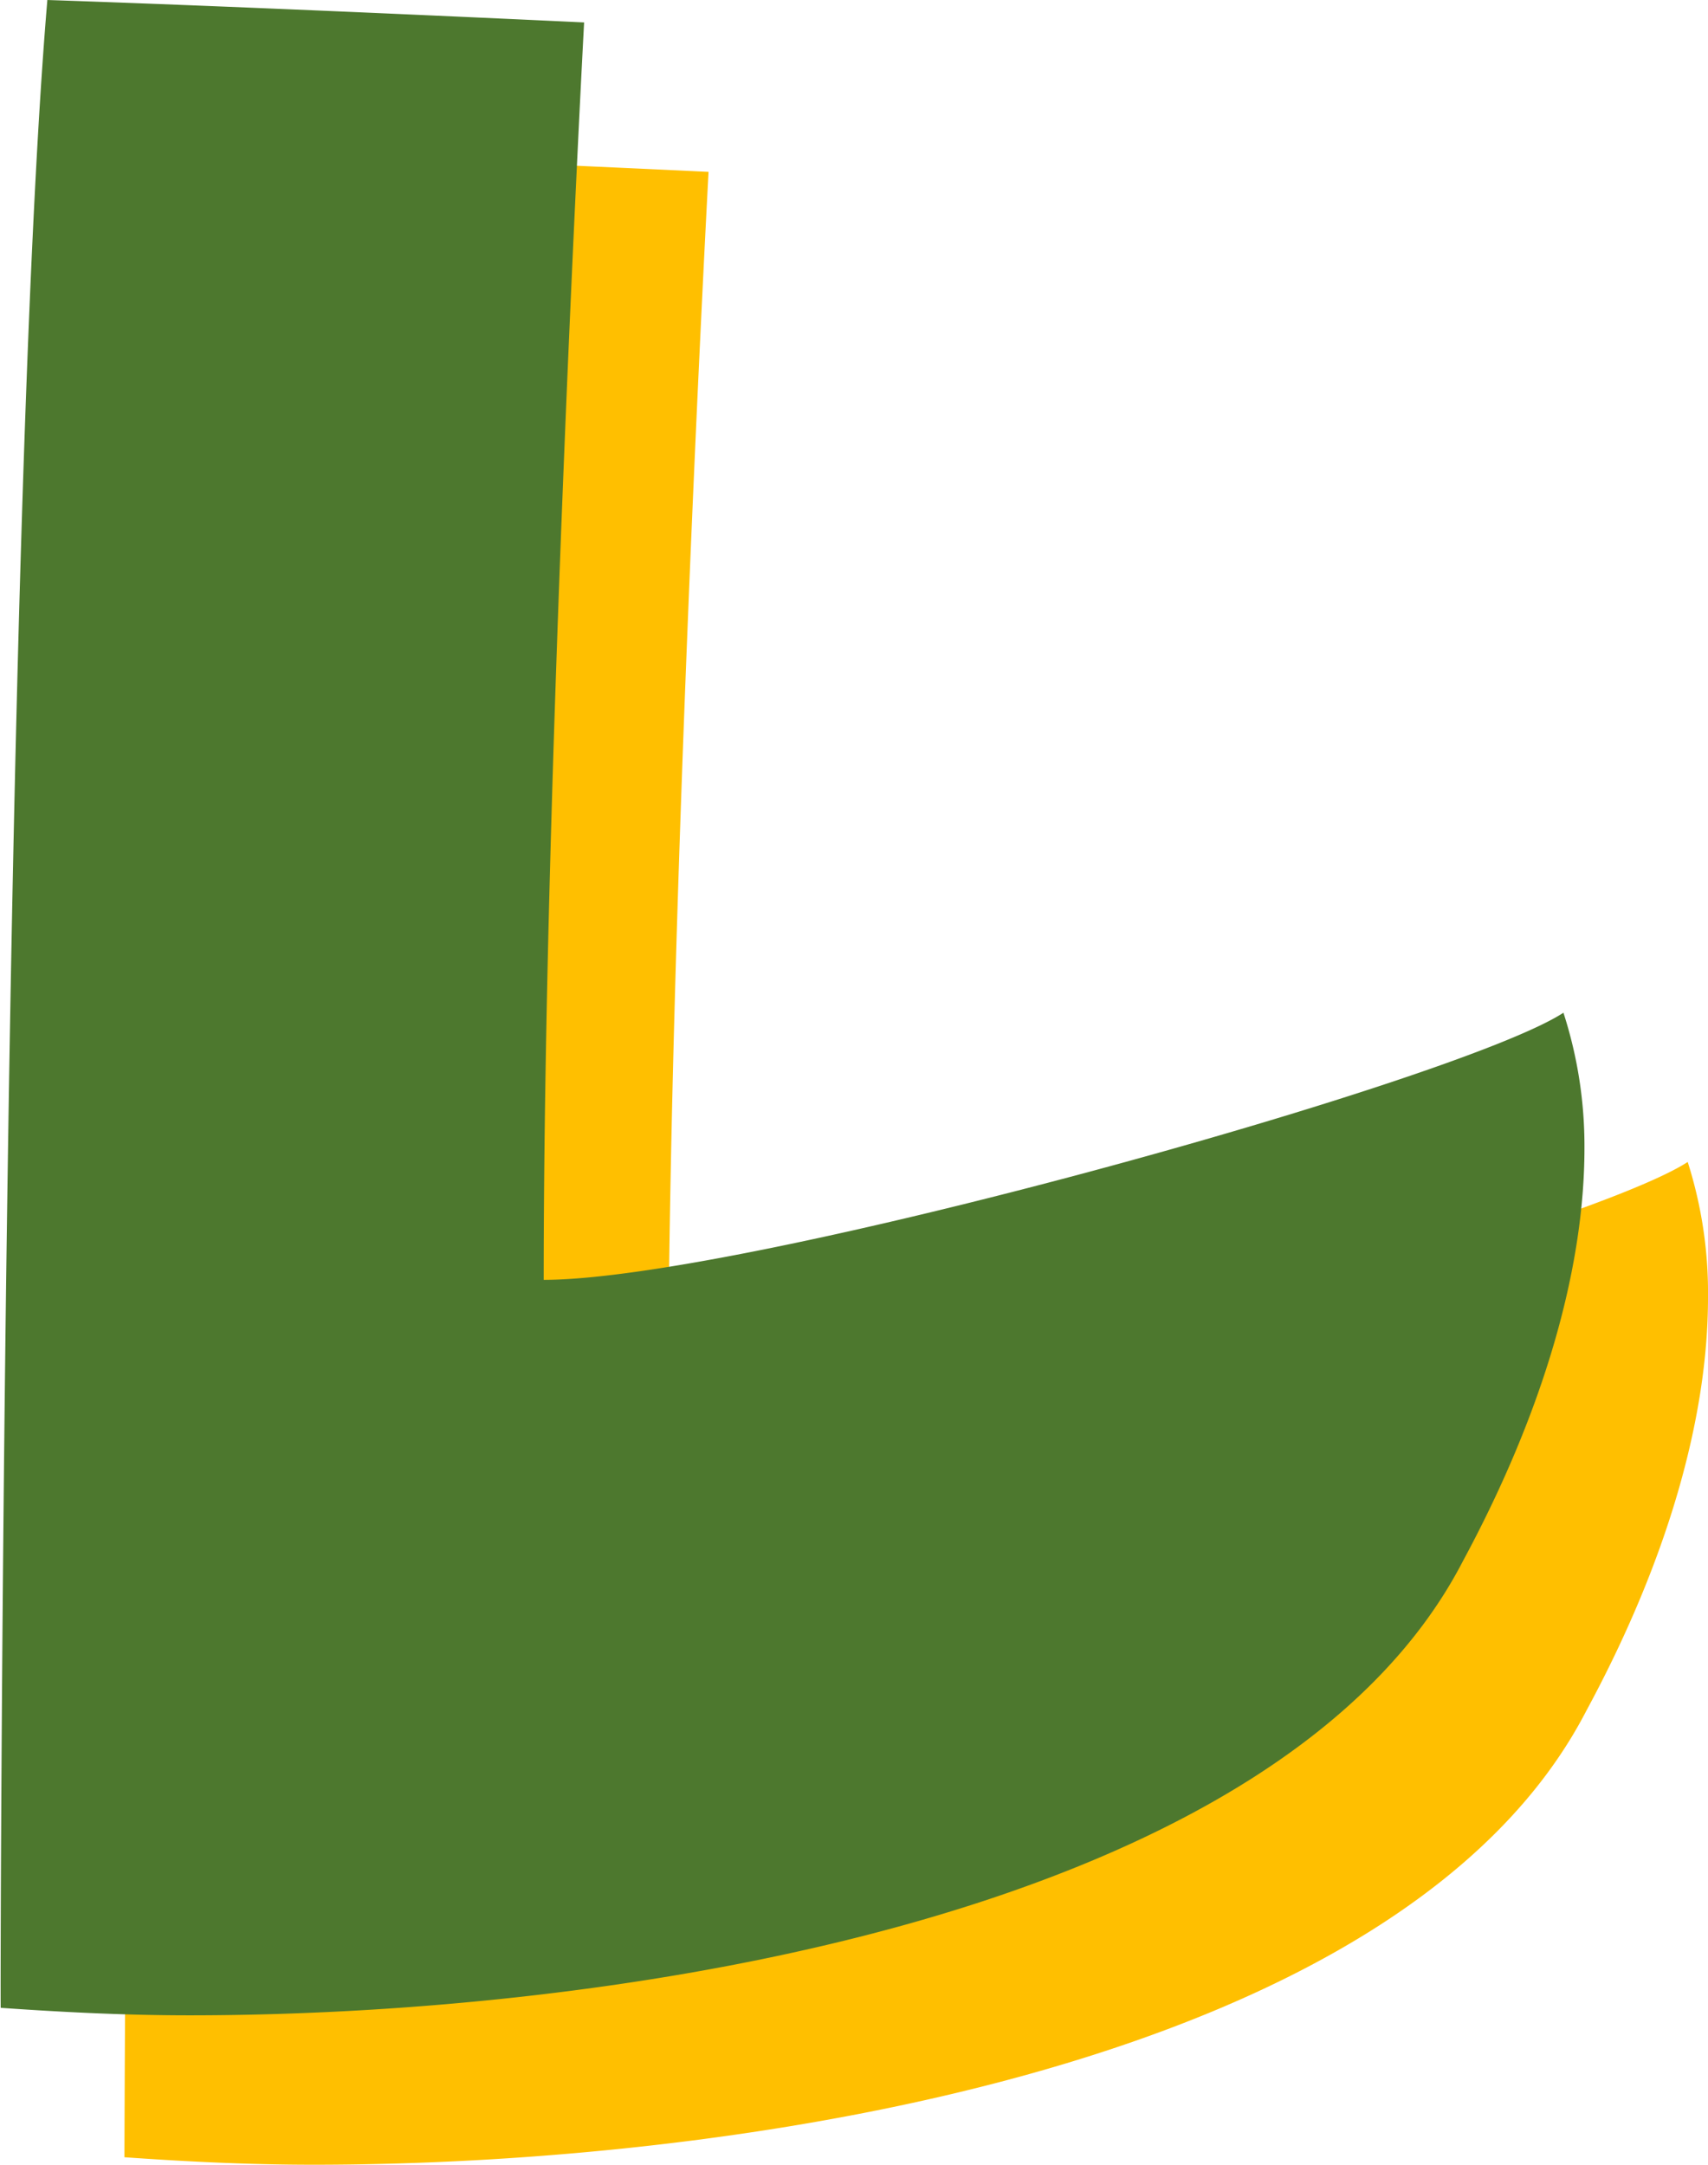 <svg xmlns="http://www.w3.org/2000/svg" viewBox="0 0 95.94 121.56"><defs><style>.cls-1{fill:#ffbf00;}.cls-2{fill:#4d782e;}</style></defs><g id="レイヤー_2" data-name="レイヤー 2"><g id="レイヤー_1-2" data-name="レイヤー 1"><path class="cls-1" d="M95.94,72.87c0,6.75-2.27,14.76-6.83,23.19-10.24,19.81-47.22,25.5-71.5,25.5-4,0-7.59-.21-10.62-.42,0,0,.19-83.46,2.65-112.76C22.16,8.81,39.8,9.65,39.8,9.65s-2.28,42.15-2.28,70.6c11.19,0,51.4-11.17,57.28-15A24.19,24.19,0,0,1,95.94,72.87Z"/><path class="cls-2" d="M89,64.49c0,6.74-2.28,14.75-6.83,23.18-10.25,19.81-47.23,25.5-71.51,25.5-4,0-7.58-.21-10.62-.42C0,112.75.19,29.29,2.66,0,15.17.42,32.81,1.26,32.81,1.26s-2.27,42.15-2.27,70.61c11.19,0,51.4-11.17,57.28-15A24.26,24.26,0,0,1,89,64.49Z"/></g></g></svg>